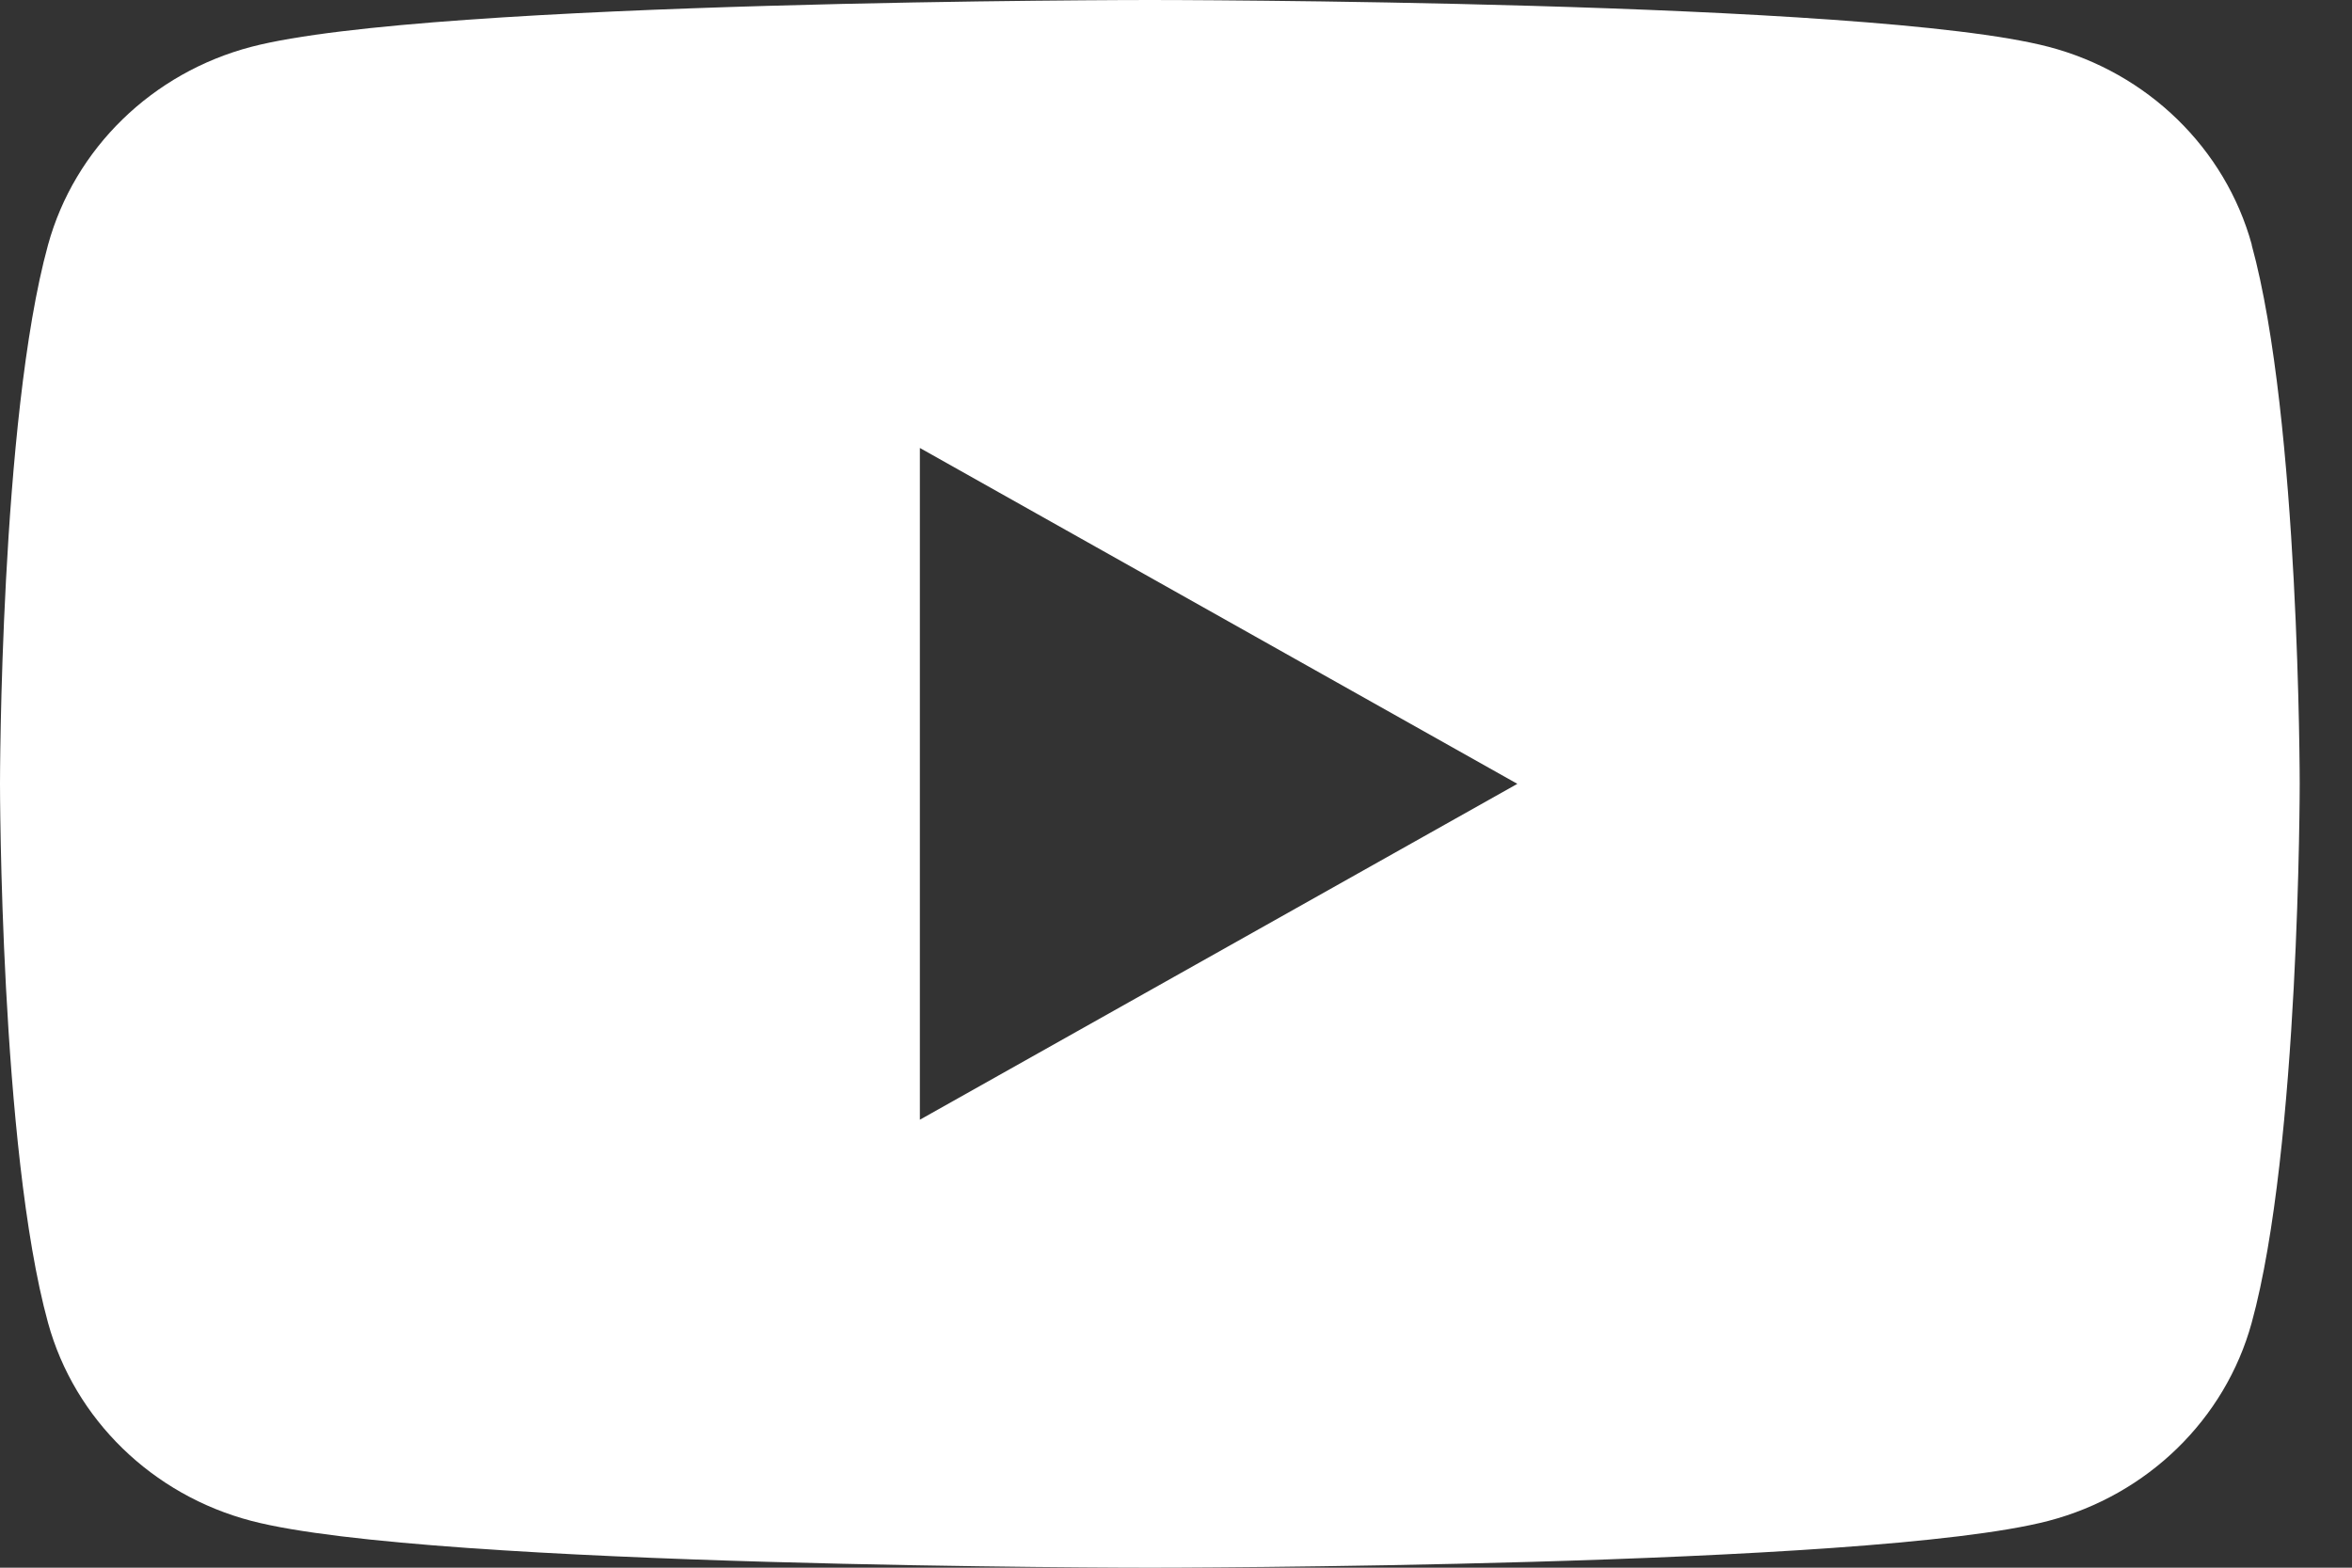 <svg width="30" height="20" viewBox="0 0 30 20" fill="none" xmlns="http://www.w3.org/2000/svg">
<rect x="0" y="0" width="30" height="20" fill="#333333" stroke="none"/>
<g clip-path="url(#clip0_3701_31)">
<path d="M28.722 3.123C28.384 1.893 27.392 0.927 26.129 0.597C23.84 0 14.667 0 14.667 0C14.667 0 5.493 0 3.207 0.597C1.944 0.927 0.951 1.893 0.613 3.123C0 5.35 0 10 0 10C0 10 0 14.65 0.613 16.877C0.951 18.107 1.944 19.073 3.207 19.403C5.493 20 14.667 20 14.667 20C14.667 20 23.84 20 26.127 19.403C27.39 19.073 28.382 18.107 28.72 16.877C29.333 14.65 29.333 10 29.333 10C29.333 10 29.333 5.35 28.72 3.123H28.722ZM11.733 14.285V5.715L19.354 10L11.733 14.285Z" fill="white"/>
</g>
<defs>
<clipPath id="clip0_3701_31">
<rect width="29.333" height="20" fill="white"/>
</clipPath>
</defs>
</svg>
